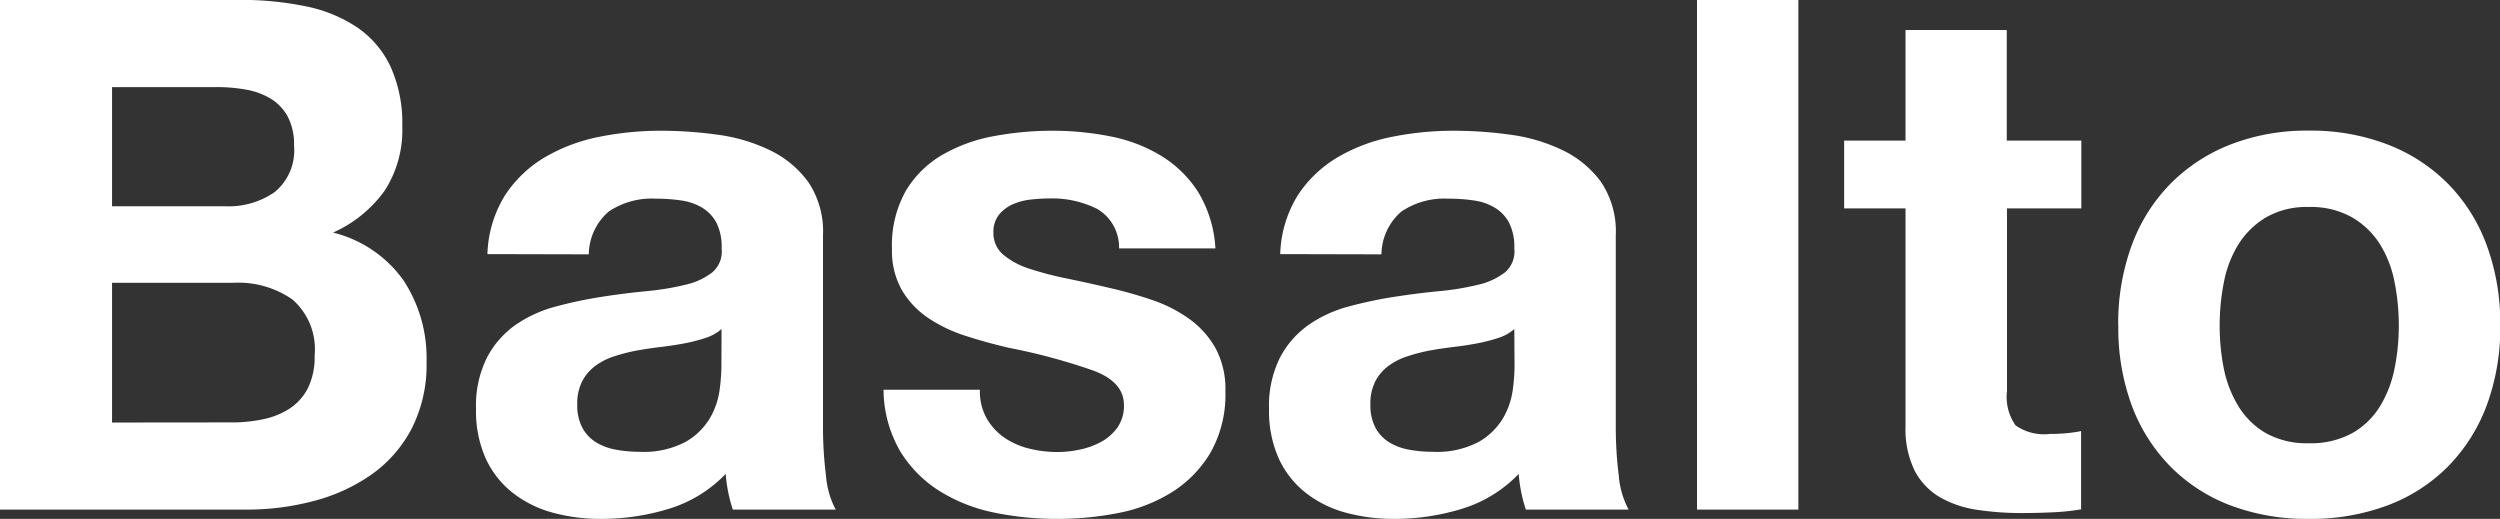 <svg xmlns="http://www.w3.org/2000/svg" width="84.071" height="17.449" viewBox="0 0 84.071 17.449">
    <rect x="0" y="0" width="84.071" height="17.449" fill="#333333" stroke="none"/>
    <defs>
        <style>
            .cls-1{fill:#fff}
        </style>
    </defs>
    <path id="Path_2614" d="M5.424-10.2v-4.008h3.528a5.493 5.493 0 0 1 .972.084 2.428 2.428 0 0 1 .828.3 1.6 1.6 0 0 1 .576.6 1.992 1.992 0 0 1 .216.984 1.813 1.813 0 0 1-.648 1.56 2.709 2.709 0 0 1-1.656.48zm-3.768-6.936V0h8.3A8.762 8.762 0 0 0 12.2-.288a6 6 0 0 0 1.944-.888A4.373 4.373 0 0 0 15.5-2.724a4.716 4.716 0 0 0 .5-2.244 4.748 4.748 0 0 0-.78-2.748 4.119 4.119 0 0 0-2.364-1.6 4.271 4.271 0 0 0 1.74-1.416 3.753 3.753 0 0 0 .588-2.16 4.6 4.6 0 0 0-.4-2.016 3.293 3.293 0 0 0-1.116-1.308 4.819 4.819 0 0 0-1.728-.708 10.672 10.672 0 0 0-2.232-.216zM5.424-2.928v-4.7h4.1a3.175 3.175 0 0 1 1.968.564 2.216 2.216 0 0 1 .744 1.884 2.356 2.356 0 0 1-.228 1.1 1.812 1.812 0 0 1-.608.68 2.591 2.591 0 0 1-.888.36 5.028 5.028 0 0 1-1.056.108zm12.624-5.664a3.959 3.959 0 0 1 .6-1.992 4.086 4.086 0 0 1 1.344-1.272 5.857 5.857 0 0 1 1.836-.684 10.438 10.438 0 0 1 2.052-.2 13.907 13.907 0 0 1 1.9.132 5.8 5.8 0 0 1 1.752.516 3.452 3.452 0 0 1 1.3 1.068 2.984 2.984 0 0 1 .5 1.812v6.452a12.966 12.966 0 0 0 .1 1.608A2.907 2.907 0 0 0 29.76 0H26.3a4.89 4.89 0 0 1-.156-.588 5.12 5.12 0 0 1-.084-.612 4.441 4.441 0 0 1-1.92 1.176 7.706 7.706 0 0 1-2.256.336A6.1 6.1 0 0 1 20.232.1a3.792 3.792 0 0 1-1.344-.672 3.128 3.128 0 0 1-.9-1.152 3.9 3.9 0 0 1-.324-1.656 3.618 3.618 0 0 1 .372-1.74A3.11 3.11 0 0 1 19-6.216a4.3 4.3 0 0 1 1.344-.612 14.348 14.348 0 0 1 1.524-.324q.768-.12 1.512-.192a9.093 9.093 0 0 0 1.32-.216 2.3 2.3 0 0 0 .912-.42.922.922 0 0 0 .312-.8 1.808 1.808 0 0 0-.18-.876 1.324 1.324 0 0 0-.48-.5 1.888 1.888 0 0 0-.7-.24 5.7 5.7 0 0 0-.852-.06 2.587 2.587 0 0 0-1.584.432 1.928 1.928 0 0 0-.672 1.44zm7.872 2.52a1.529 1.529 0 0 1-.54.3 5.515 5.515 0 0 1-.7.18q-.372.072-.78.12t-.816.12a6.155 6.155 0 0 0-.756.192 2.235 2.235 0 0 0-.648.324 1.54 1.54 0 0 0-.444.516 1.66 1.66 0 0 0-.168.792 1.6 1.6 0 0 0 .168.768 1.288 1.288 0 0 0 .456.492 1.925 1.925 0 0 0 .672.252 4.289 4.289 0 0 0 .792.072 3.013 3.013 0 0 0 1.56-.336 2.247 2.247 0 0 0 .816-.8 2.571 2.571 0 0 0 .324-.948 6.513 6.513 0 0 0 .06-.768zm8.688 2.04h-3.24a4.172 4.172 0 0 0 .564 2.076 4.118 4.118 0 0 0 1.32 1.332A5.575 5.575 0 0 0 35.088.1 10.282 10.282 0 0 0 37.2.312a10.56 10.56 0 0 0 2.076-.2A5.263 5.263 0 0 0 41.088-.6a3.937 3.937 0 0 0 1.284-1.332 3.957 3.957 0 0 0 .492-2.052 2.888 2.888 0 0 0-.336-1.452 3.076 3.076 0 0 0-.888-.984 4.776 4.776 0 0 0-1.26-.636 14.4 14.4 0 0 0-1.452-.408q-.72-.168-1.416-.312a10.951 10.951 0 0 1-1.236-.324 2.59 2.59 0 0 1-.876-.468.935.935 0 0 1-.336-.744.919.919 0 0 1 .192-.612 1.26 1.26 0 0 1 .468-.348 2.083 2.083 0 0 1 .612-.156 5.883 5.883 0 0 1 .624-.036 3.4 3.4 0 0 1 1.584.348 1.491 1.491 0 0 1 .744 1.332h3.24a4.071 4.071 0 0 0-.588-1.908A3.884 3.884 0 0 0 40.7-11.9a5.174 5.174 0 0 0-1.692-.648 9.83 9.83 0 0 0-1.956-.192 10.657 10.657 0 0 0-1.968.18 5.419 5.419 0 0 0-1.728.624 3.45 3.45 0 0 0-1.236 1.212 3.733 3.733 0 0 0-.468 1.968 2.652 2.652 0 0 0 .336 1.38 2.918 2.918 0 0 0 .888.936 4.962 4.962 0 0 0 1.26.6q.708.228 1.452.4a20.369 20.369 0 0 1 2.844.768q1.02.384 1.02 1.152a1.261 1.261 0 0 1-.216.756 1.637 1.637 0 0 1-.54.48 2.572 2.572 0 0 1-.72.264 3.645 3.645 0 0 1-.756.084 3.9 3.9 0 0 1-.972-.12 2.521 2.521 0 0 1-.828-.372 1.992 1.992 0 0 1-.588-.648 1.869 1.869 0 0 1-.224-.956zm10.1-4.56a3.959 3.959 0 0 1 .6-1.992 4.086 4.086 0 0 1 1.344-1.272 5.857 5.857 0 0 1 1.836-.684 10.438 10.438 0 0 1 2.052-.2 13.907 13.907 0 0 1 1.9.132 5.8 5.8 0 0 1 1.752.516 3.452 3.452 0 0 1 1.3 1.068 2.984 2.984 0 0 1 .5 1.812v6.452a12.966 12.966 0 0 0 .1 1.608A2.907 2.907 0 0 0 56.424 0h-3.456a4.89 4.89 0 0 1-.156-.588 5.119 5.119 0 0 1-.084-.612 4.441 4.441 0 0 1-1.92 1.176 7.706 7.706 0 0 1-2.256.336A6.1 6.1 0 0 1 46.9.1a3.792 3.792 0 0 1-1.344-.672 3.128 3.128 0 0 1-.9-1.152 3.9 3.9 0 0 1-.324-1.656 3.618 3.618 0 0 1 .372-1.74 3.11 3.11 0 0 1 .96-1.092A4.3 4.3 0 0 1 47-6.828a14.348 14.348 0 0 1 1.524-.324q.768-.12 1.512-.192a9.093 9.093 0 0 0 1.32-.216 2.3 2.3 0 0 0 .912-.42.922.922 0 0 0 .312-.8 1.808 1.808 0 0 0-.18-.876 1.324 1.324 0 0 0-.48-.5 1.888 1.888 0 0 0-.7-.24 5.7 5.7 0 0 0-.852-.06 2.587 2.587 0 0 0-1.584.432 1.928 1.928 0 0 0-.672 1.44zm7.872 2.52a1.529 1.529 0 0 1-.54.3 5.515 5.515 0 0 1-.7.18q-.372.072-.78.12t-.816.12A6.154 6.154 0 0 0 49-5.16a2.235 2.235 0 0 0-.648.324 1.54 1.54 0 0 0-.444.516 1.66 1.66 0 0 0-.168.792 1.6 1.6 0 0 0 .168.768 1.288 1.288 0 0 0 .456.492 1.925 1.925 0 0 0 .672.252 4.289 4.289 0 0 0 .792.072 3.013 3.013 0 0 0 1.56-.336 2.247 2.247 0 0 0 .816-.8 2.571 2.571 0 0 0 .324-.948 6.513 6.513 0 0 0 .06-.768zm6.144-11.064V0h3.408v-17.136zm10.416 4.728v-3.72h-3.404v3.72h-2.064v2.28h2.064v7.32a3.171 3.171 0 0 0 .312 1.508 2.223 2.223 0 0 0 .852.888 3.537 3.537 0 0 0 1.248.42 9.949 9.949 0 0 0 1.5.108q.5 0 1.032-.024a8.11 8.11 0 0 0 .96-.1V-2.64a4.774 4.774 0 0 1-.5.072q-.264.024-.552.024a1.668 1.668 0 0 1-1.152-.288 1.668 1.668 0 0 1-.288-1.152v-6.144h2.5v-2.28zm7.16 6.216a7.447 7.447 0 0 1 .144-1.464 3.735 3.735 0 0 1 .492-1.272 2.764 2.764 0 0 1 .924-.9 2.743 2.743 0 0 1 1.44-.348 2.808 2.808 0 0 1 1.452.348 2.729 2.729 0 0 1 .936.9 3.735 3.735 0 0 1 .492 1.272 7.447 7.447 0 0 1 .144 1.464 7.267 7.267 0 0 1-.144 1.452 3.868 3.868 0 0 1-.492 1.272 2.591 2.591 0 0 1-.936.9 2.888 2.888 0 0 1-1.452.336 2.821 2.821 0 0 1-1.44-.336 2.621 2.621 0 0 1-.924-.9 3.868 3.868 0 0 1-.496-1.272 7.267 7.267 0 0 1-.14-1.452zm-3.408 0a7.519 7.519 0 0 0 .452 2.692 5.831 5.831 0 0 0 1.3 2.052 5.669 5.669 0 0 0 2.012 1.304A7.253 7.253 0 0 0 79.3.312a7.349 7.349 0 0 0 2.652-.456 5.648 5.648 0 0 0 2.028-1.308 5.831 5.831 0 0 0 1.3-2.052 7.518 7.518 0 0 0 .456-2.688 7.617 7.617 0 0 0-.456-2.7 5.811 5.811 0 0 0-1.3-2.064 5.784 5.784 0 0 0-2.028-1.32 7.181 7.181 0 0 0-2.652-.468 7.087 7.087 0 0 0-2.64.468 5.807 5.807 0 0 0-2.016 1.32 5.811 5.811 0 0 0-1.3 2.064 7.617 7.617 0 0 0-.456 2.7z" class="cls-1" data-name="Path 2614" transform="translate(-1.656 17.137)"/>
</svg>
